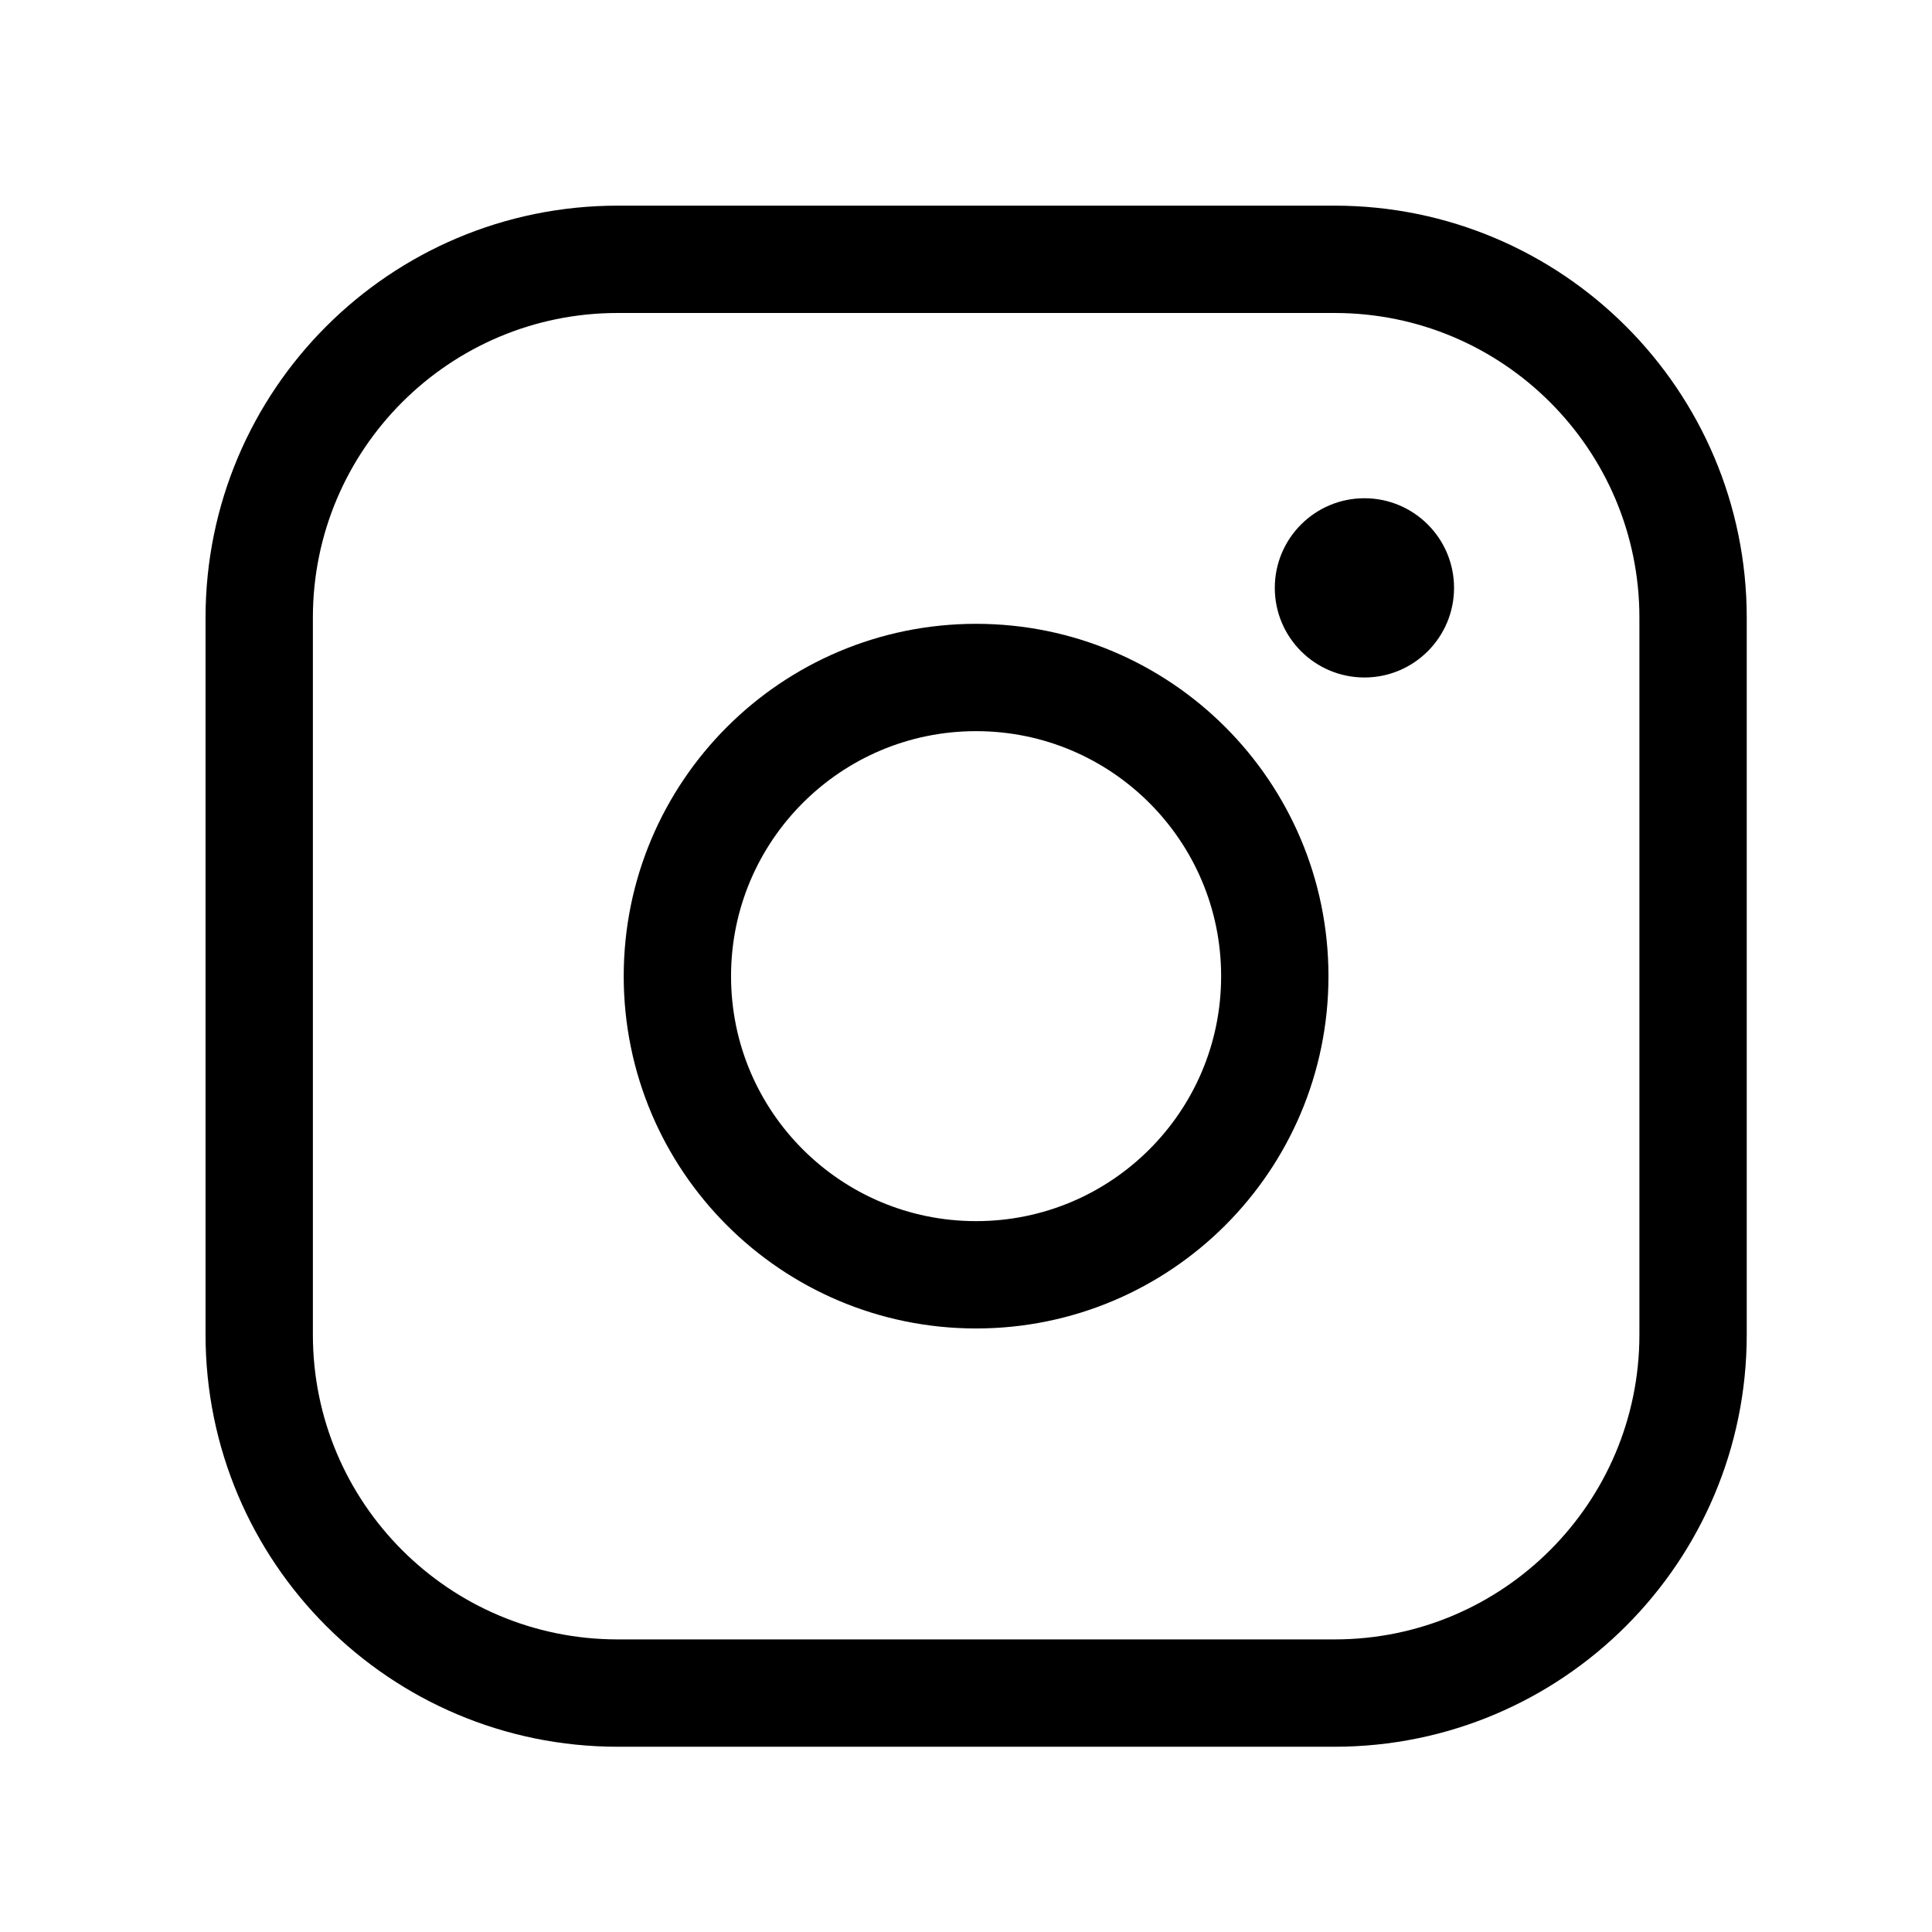 <svg width="18" height="18" viewBox="0 0 18 18" fill="none" xmlns="http://www.w3.org/2000/svg">
<path d="M9.094 11.877C10.631 11.877 11.877 10.632 11.877 9.095C11.877 7.558 10.631 6.312 9.094 6.312C7.557 6.312 6.311 7.558 6.311 9.095C6.311 10.632 7.557 11.877 9.094 11.877Z" stroke="black" stroke-miterlimit="10"></path>
<path d="M12.434 2.416H5.755C3.91 2.416 2.415 3.911 2.415 5.755V12.434C2.415 14.279 3.91 15.774 5.755 15.774H12.434C14.278 15.774 15.774 14.279 15.774 12.434V5.755C15.774 3.911 14.278 2.416 12.434 2.416Z" stroke="black" stroke-linecap="round" stroke-linejoin="round"></path>
<path d="M12.712 6.312C13.173 6.312 13.547 5.938 13.547 5.477C13.547 5.016 13.173 4.642 12.712 4.642C12.251 4.642 11.877 5.016 11.877 5.477C11.877 5.938 12.251 6.312 12.712 6.312Z" fill="black"></path>
</svg>
